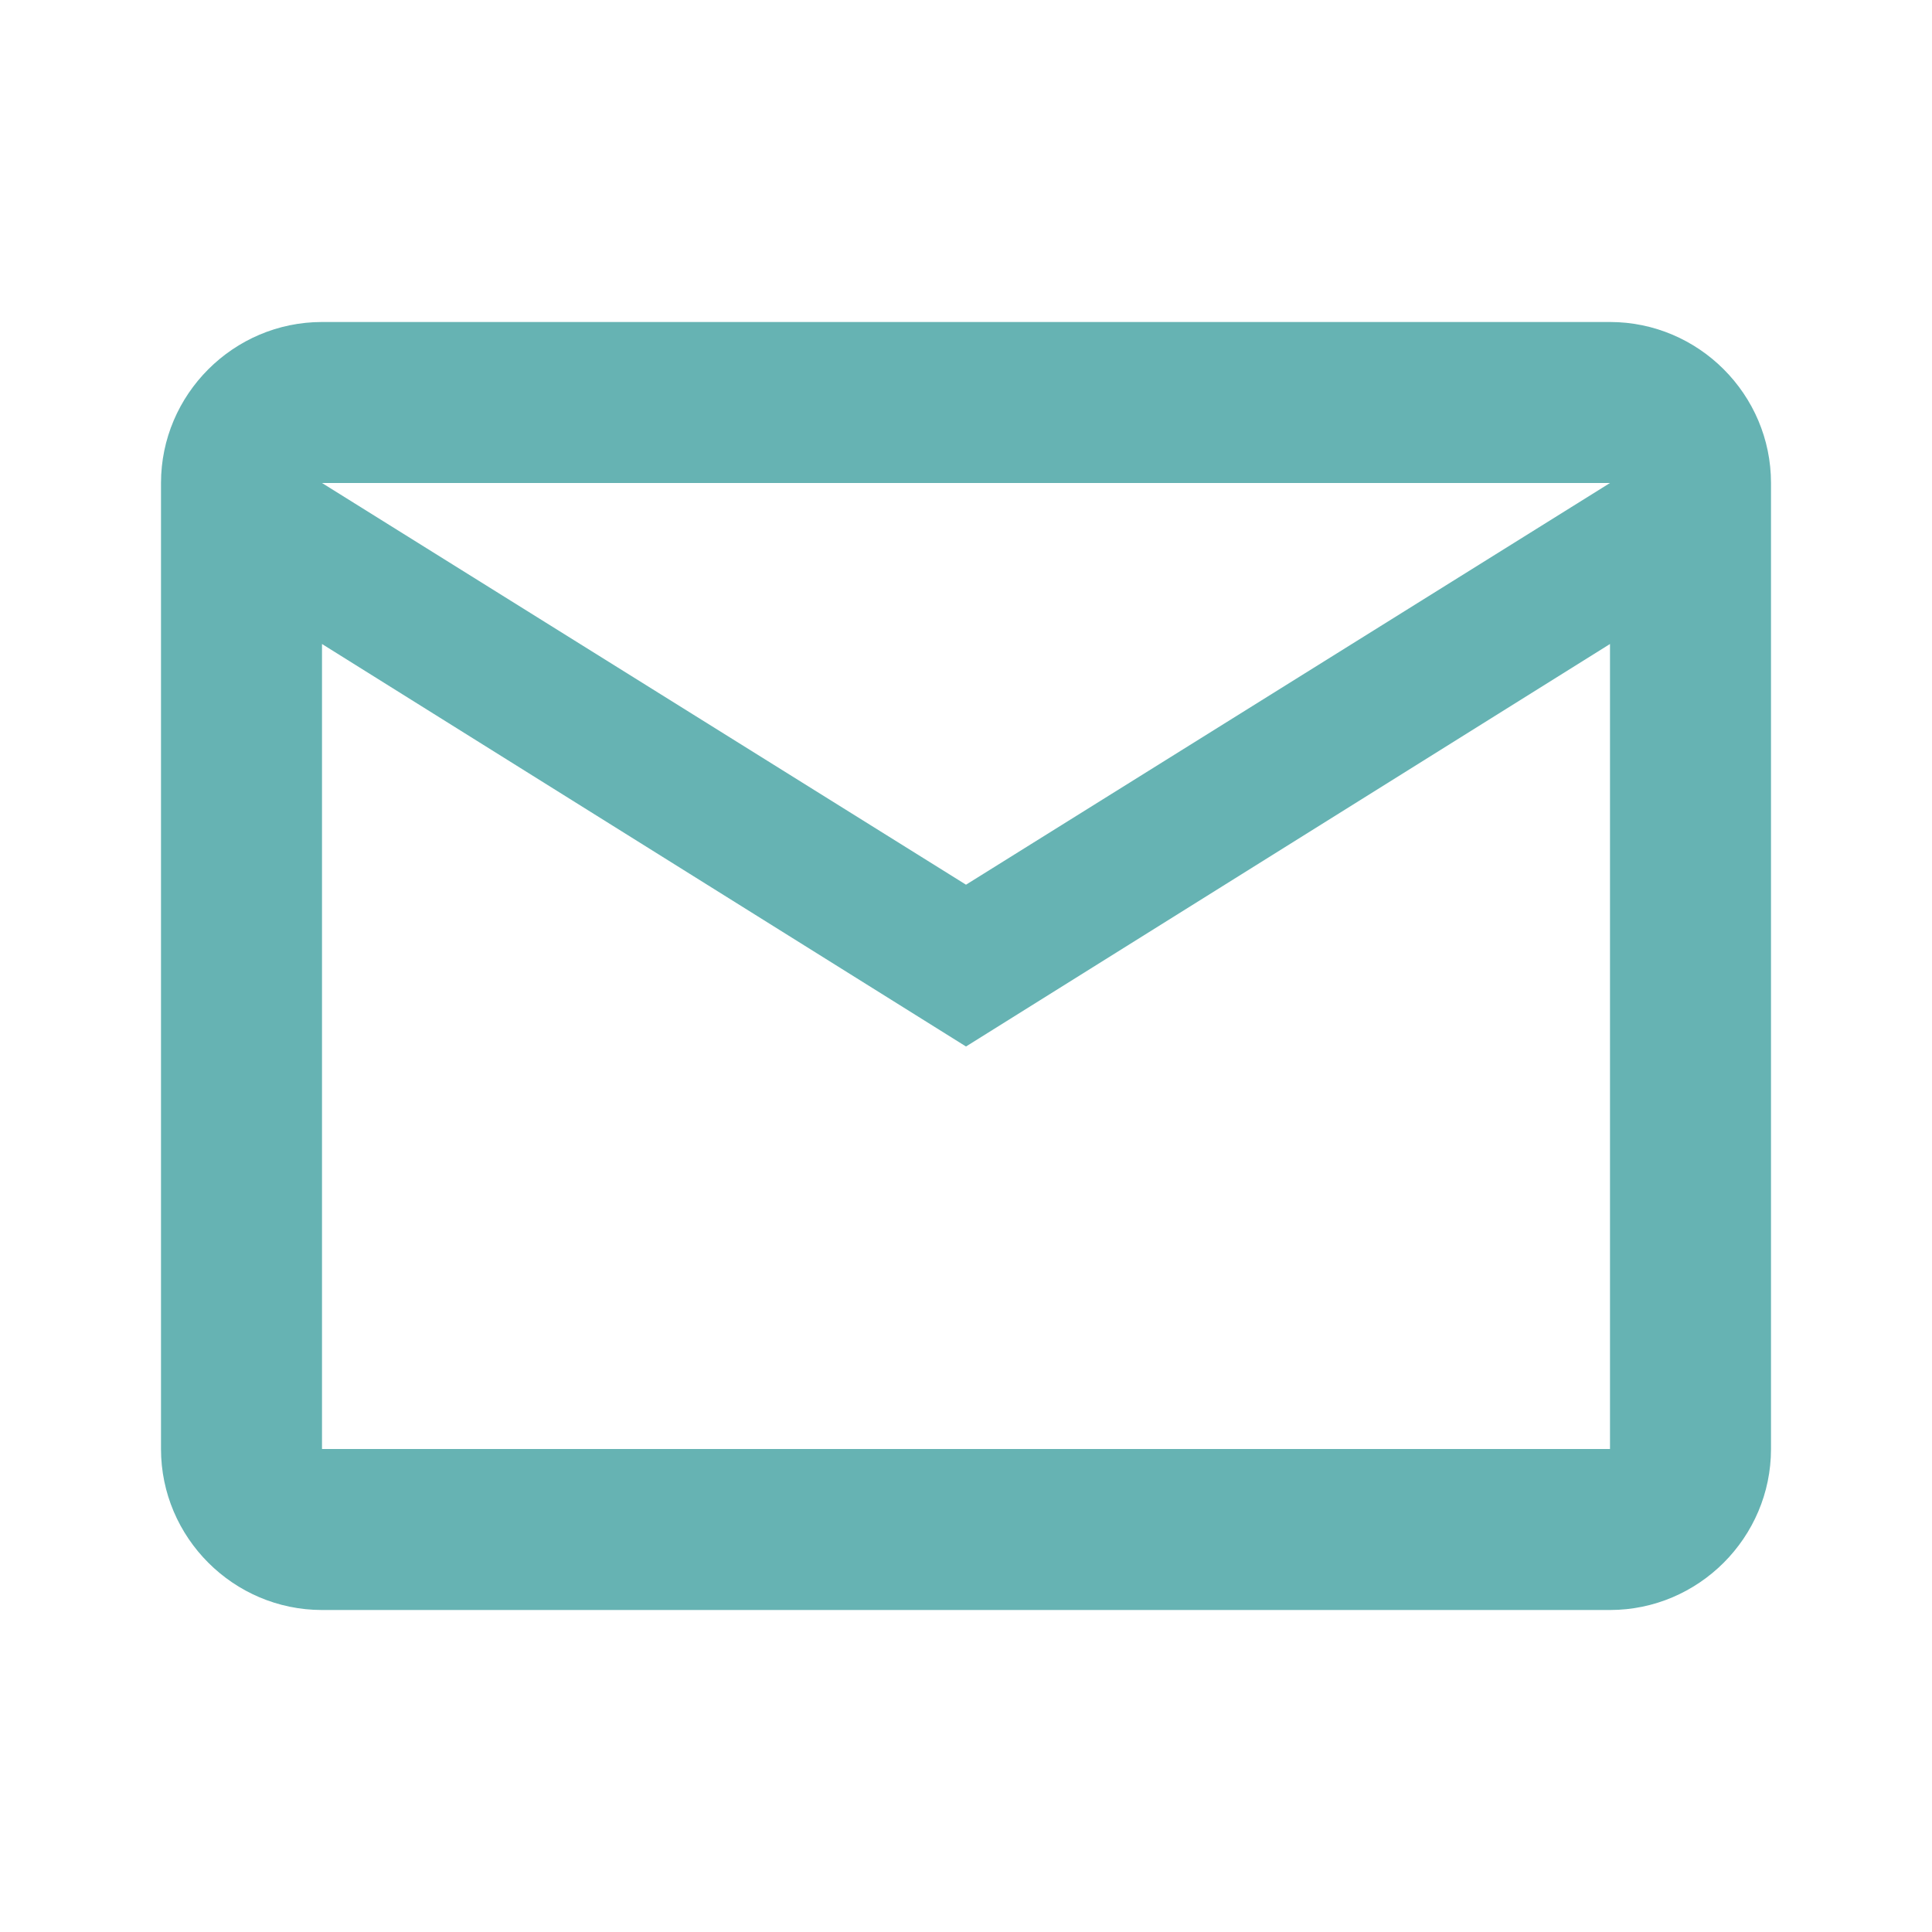 <svg viewBox="0 0 24 24" xmlns="http://www.w3.org/2000/svg">
  <path fill="rgba(0,128,128,0.6)" d="M22 6c0-1.1-.9-2-2-2H4c-1.1 0-2 .9-2 2v12c0 1.1.9 2 2 2h16c1.1 0 2-.9 2-2zm-2 0l-8 4.99L4 6zm0 12H4V8l8 5l8-5z"/>
</svg>